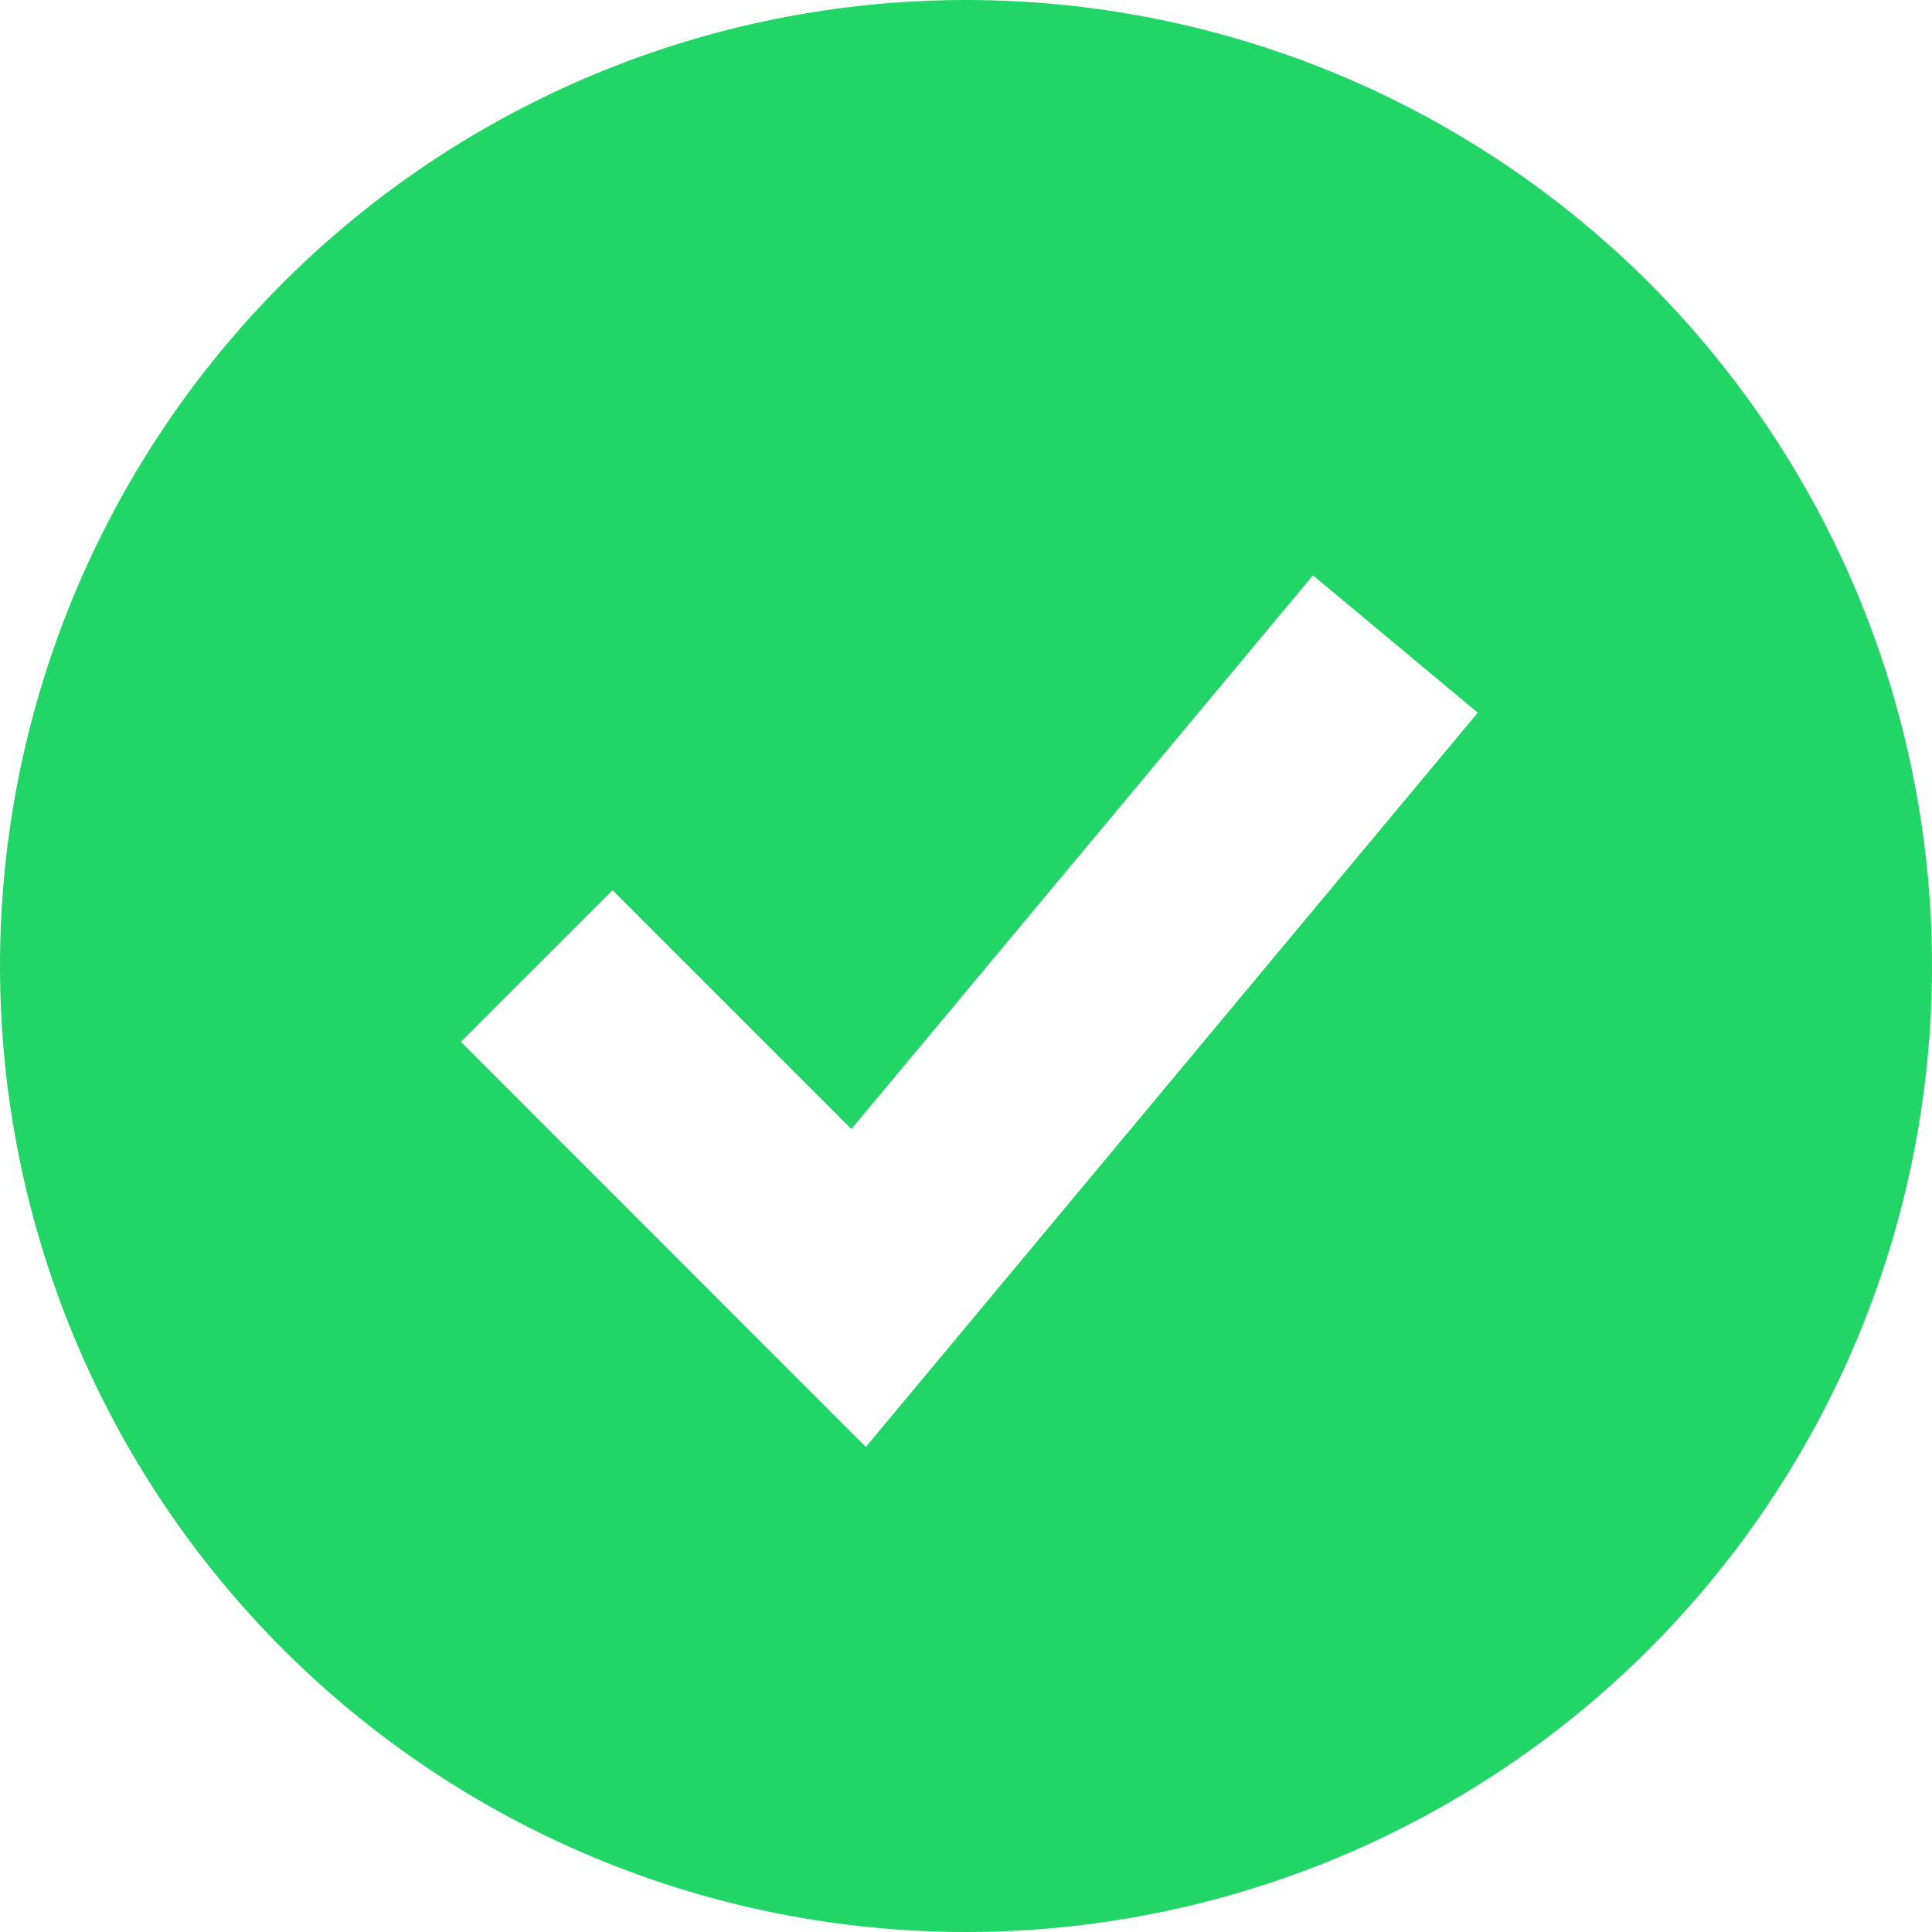 <svg width="19" height="19" viewBox="0 0 19 19" fill="none" xmlns="http://www.w3.org/2000/svg">
<path fill-rule="evenodd" clip-rule="evenodd" d="M9.5 19C10.748 19 11.983 18.754 13.136 18.277C14.288 17.799 15.335 17.1 16.218 16.218C17.1 15.335 17.799 14.288 18.277 13.136C18.754 11.983 19 10.748 19 9.5C19 8.252 18.754 7.017 18.277 5.865C17.799 4.712 17.1 3.665 16.218 2.782C15.335 1.9 14.288 1.201 13.136 0.723C11.983 0.246 10.748 -1.85901e-08 9.5 0C6.98 3.75443e-08 4.564 1.001 2.782 2.782C1.001 4.564 0 6.98 0 9.5C0 12.02 1.001 14.436 2.782 16.218C4.564 17.999 6.98 19 9.5 19ZM9.255 13.342L14.533 7.009L12.912 5.658L8.373 11.103L6.024 8.754L4.532 10.246L7.698 13.413L8.515 14.23L9.255 13.342Z" fill="#22D567"/>
</svg>
